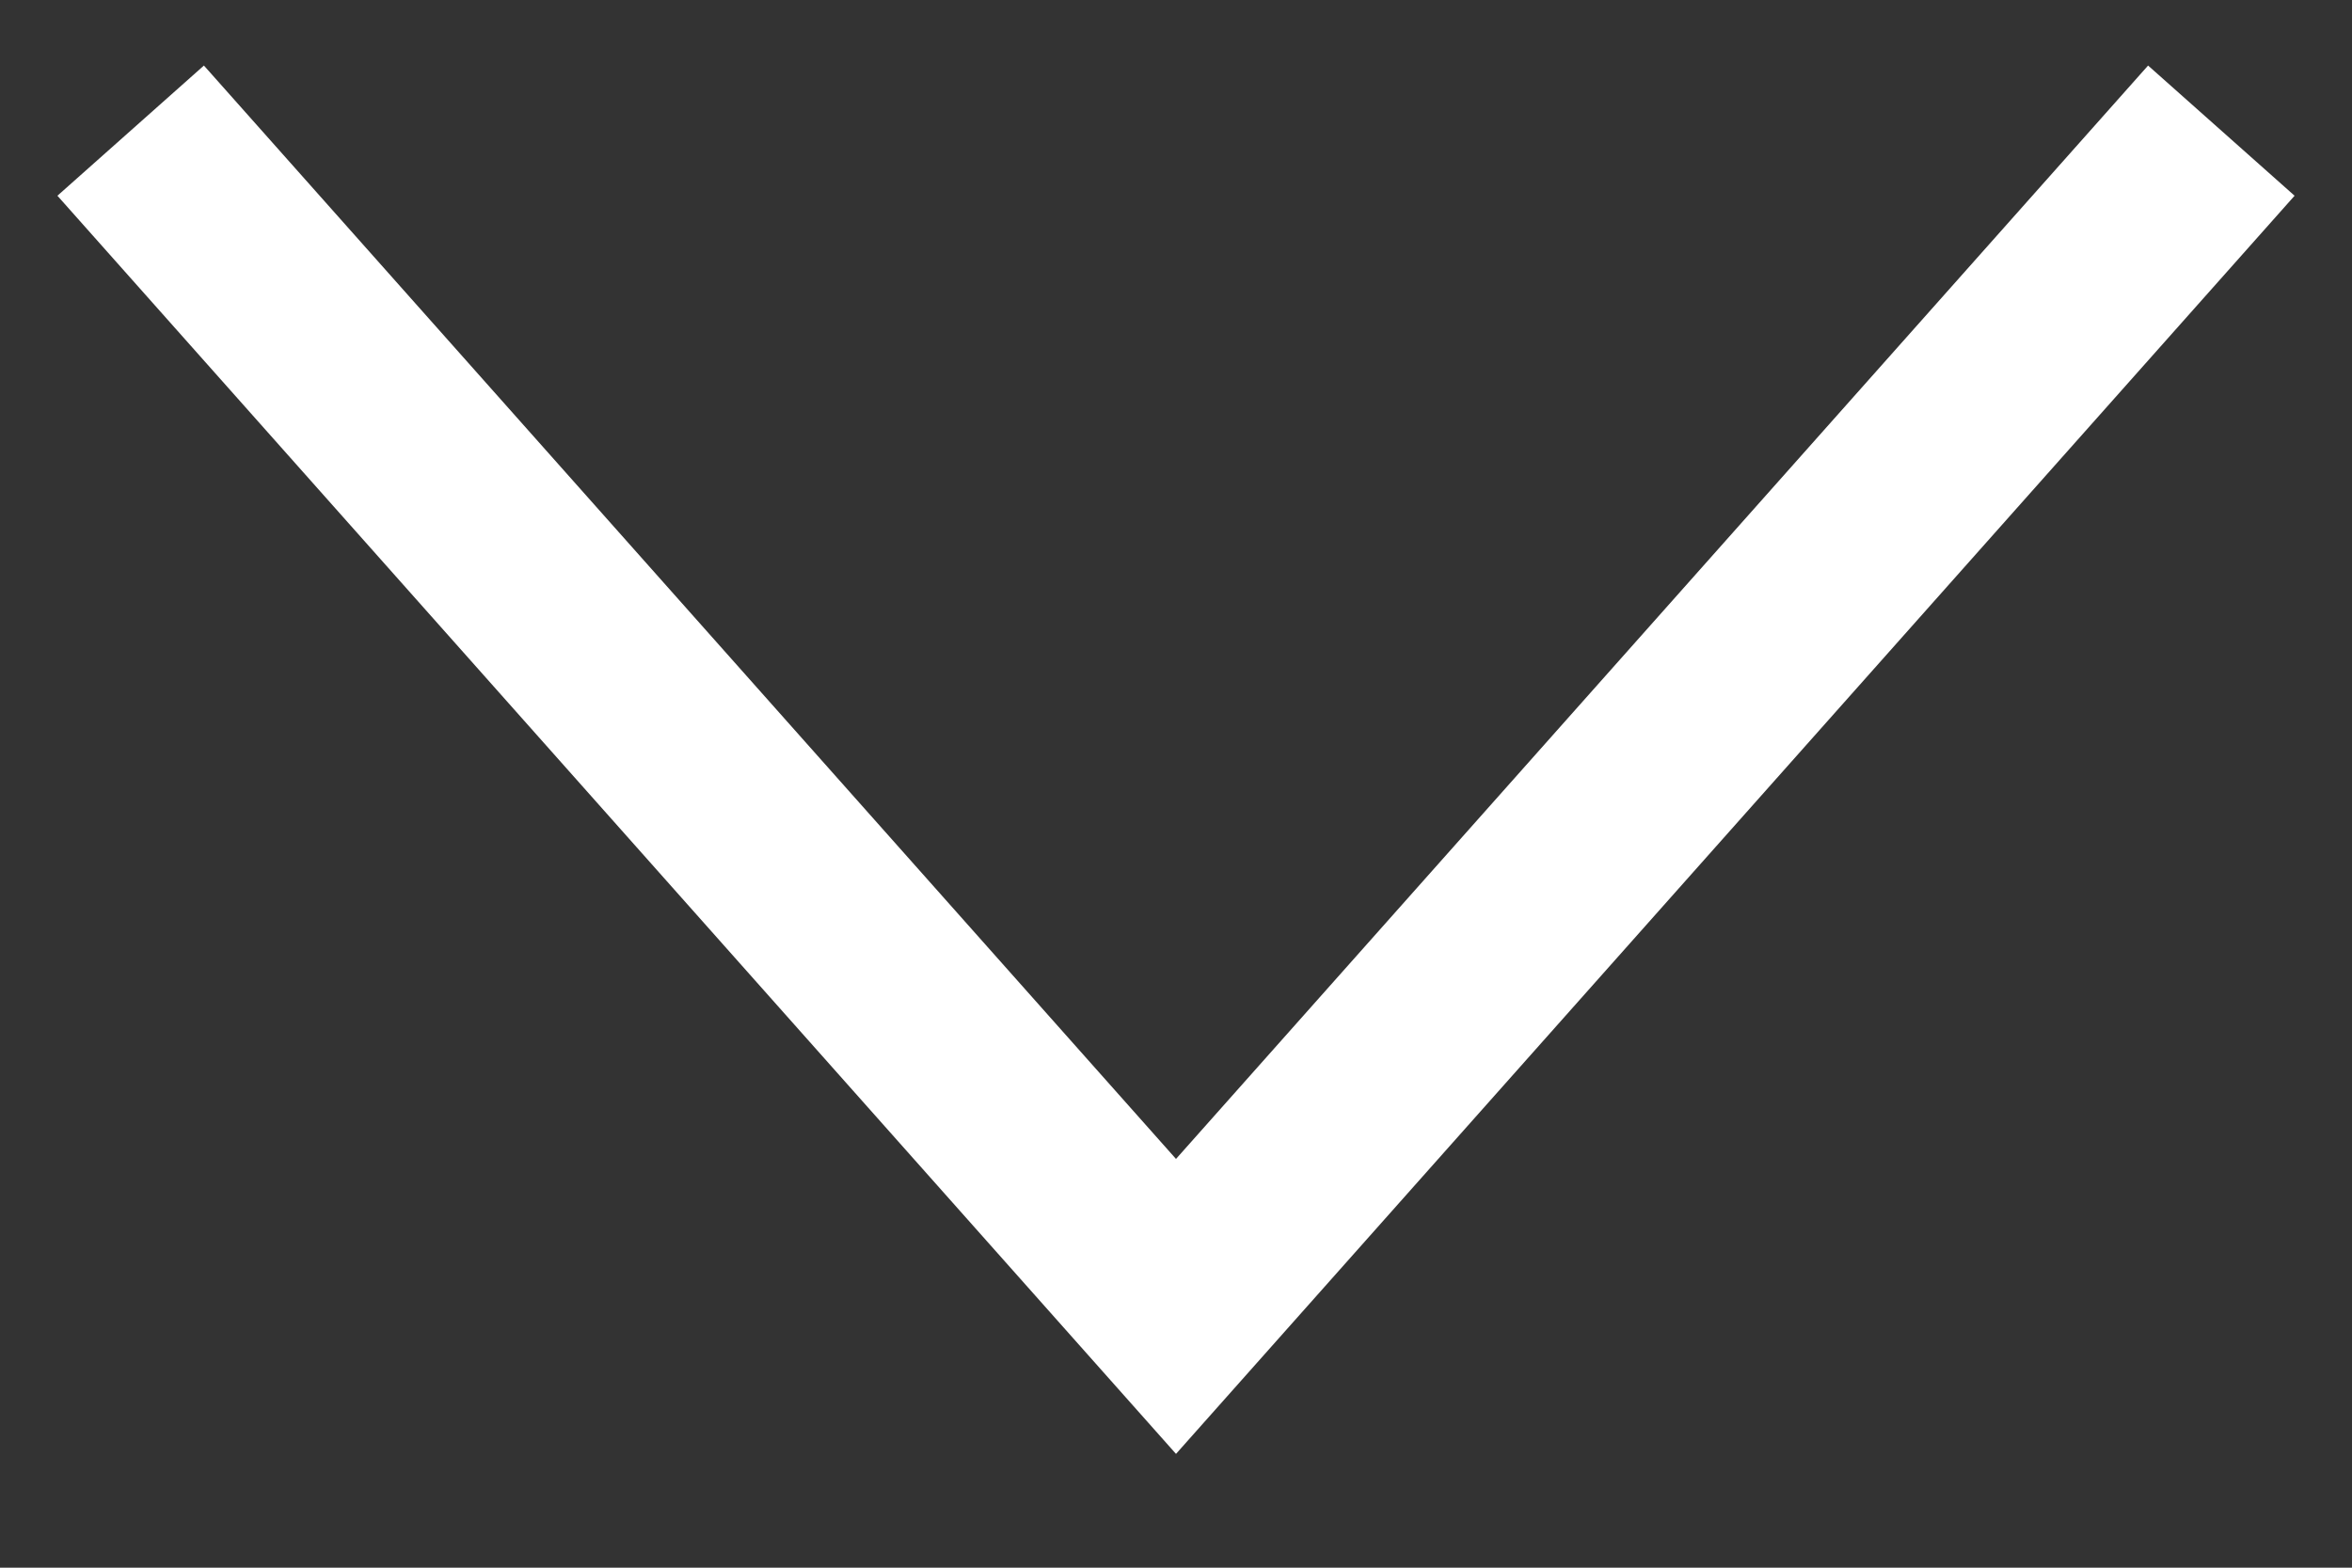 <?xml version="1.0" encoding="UTF-8"?>
<svg width="18px" height="12px" viewBox="0 0 18 12" version="1.1" xmlns="http://www.w3.org/2000/svg" xmlns:xlink="http://www.w3.org/1999/xlink">
    <rect x="0" y="0" width="18" height="12" fill="#333333" stroke="none"/>
    <!-- Generator: Sketch 51.3 (57544) - http://www.bohemiancoding.com/sketch -->
    <title>DropDown</title>
    <desc>Created with Sketch.</desc>
    <defs></defs>
    <g id="Page-1" stroke="none" stroke-width="1" fill="none" fill-rule="evenodd">
        <g id="DropDown" transform="translate(1, 1)" stroke="#FFFFFF" stroke-width="1.5">
            <polyline id="Stroke-562" points="0 0 8 9 16 0"></polyline>
        </g>
    </g>
</svg>